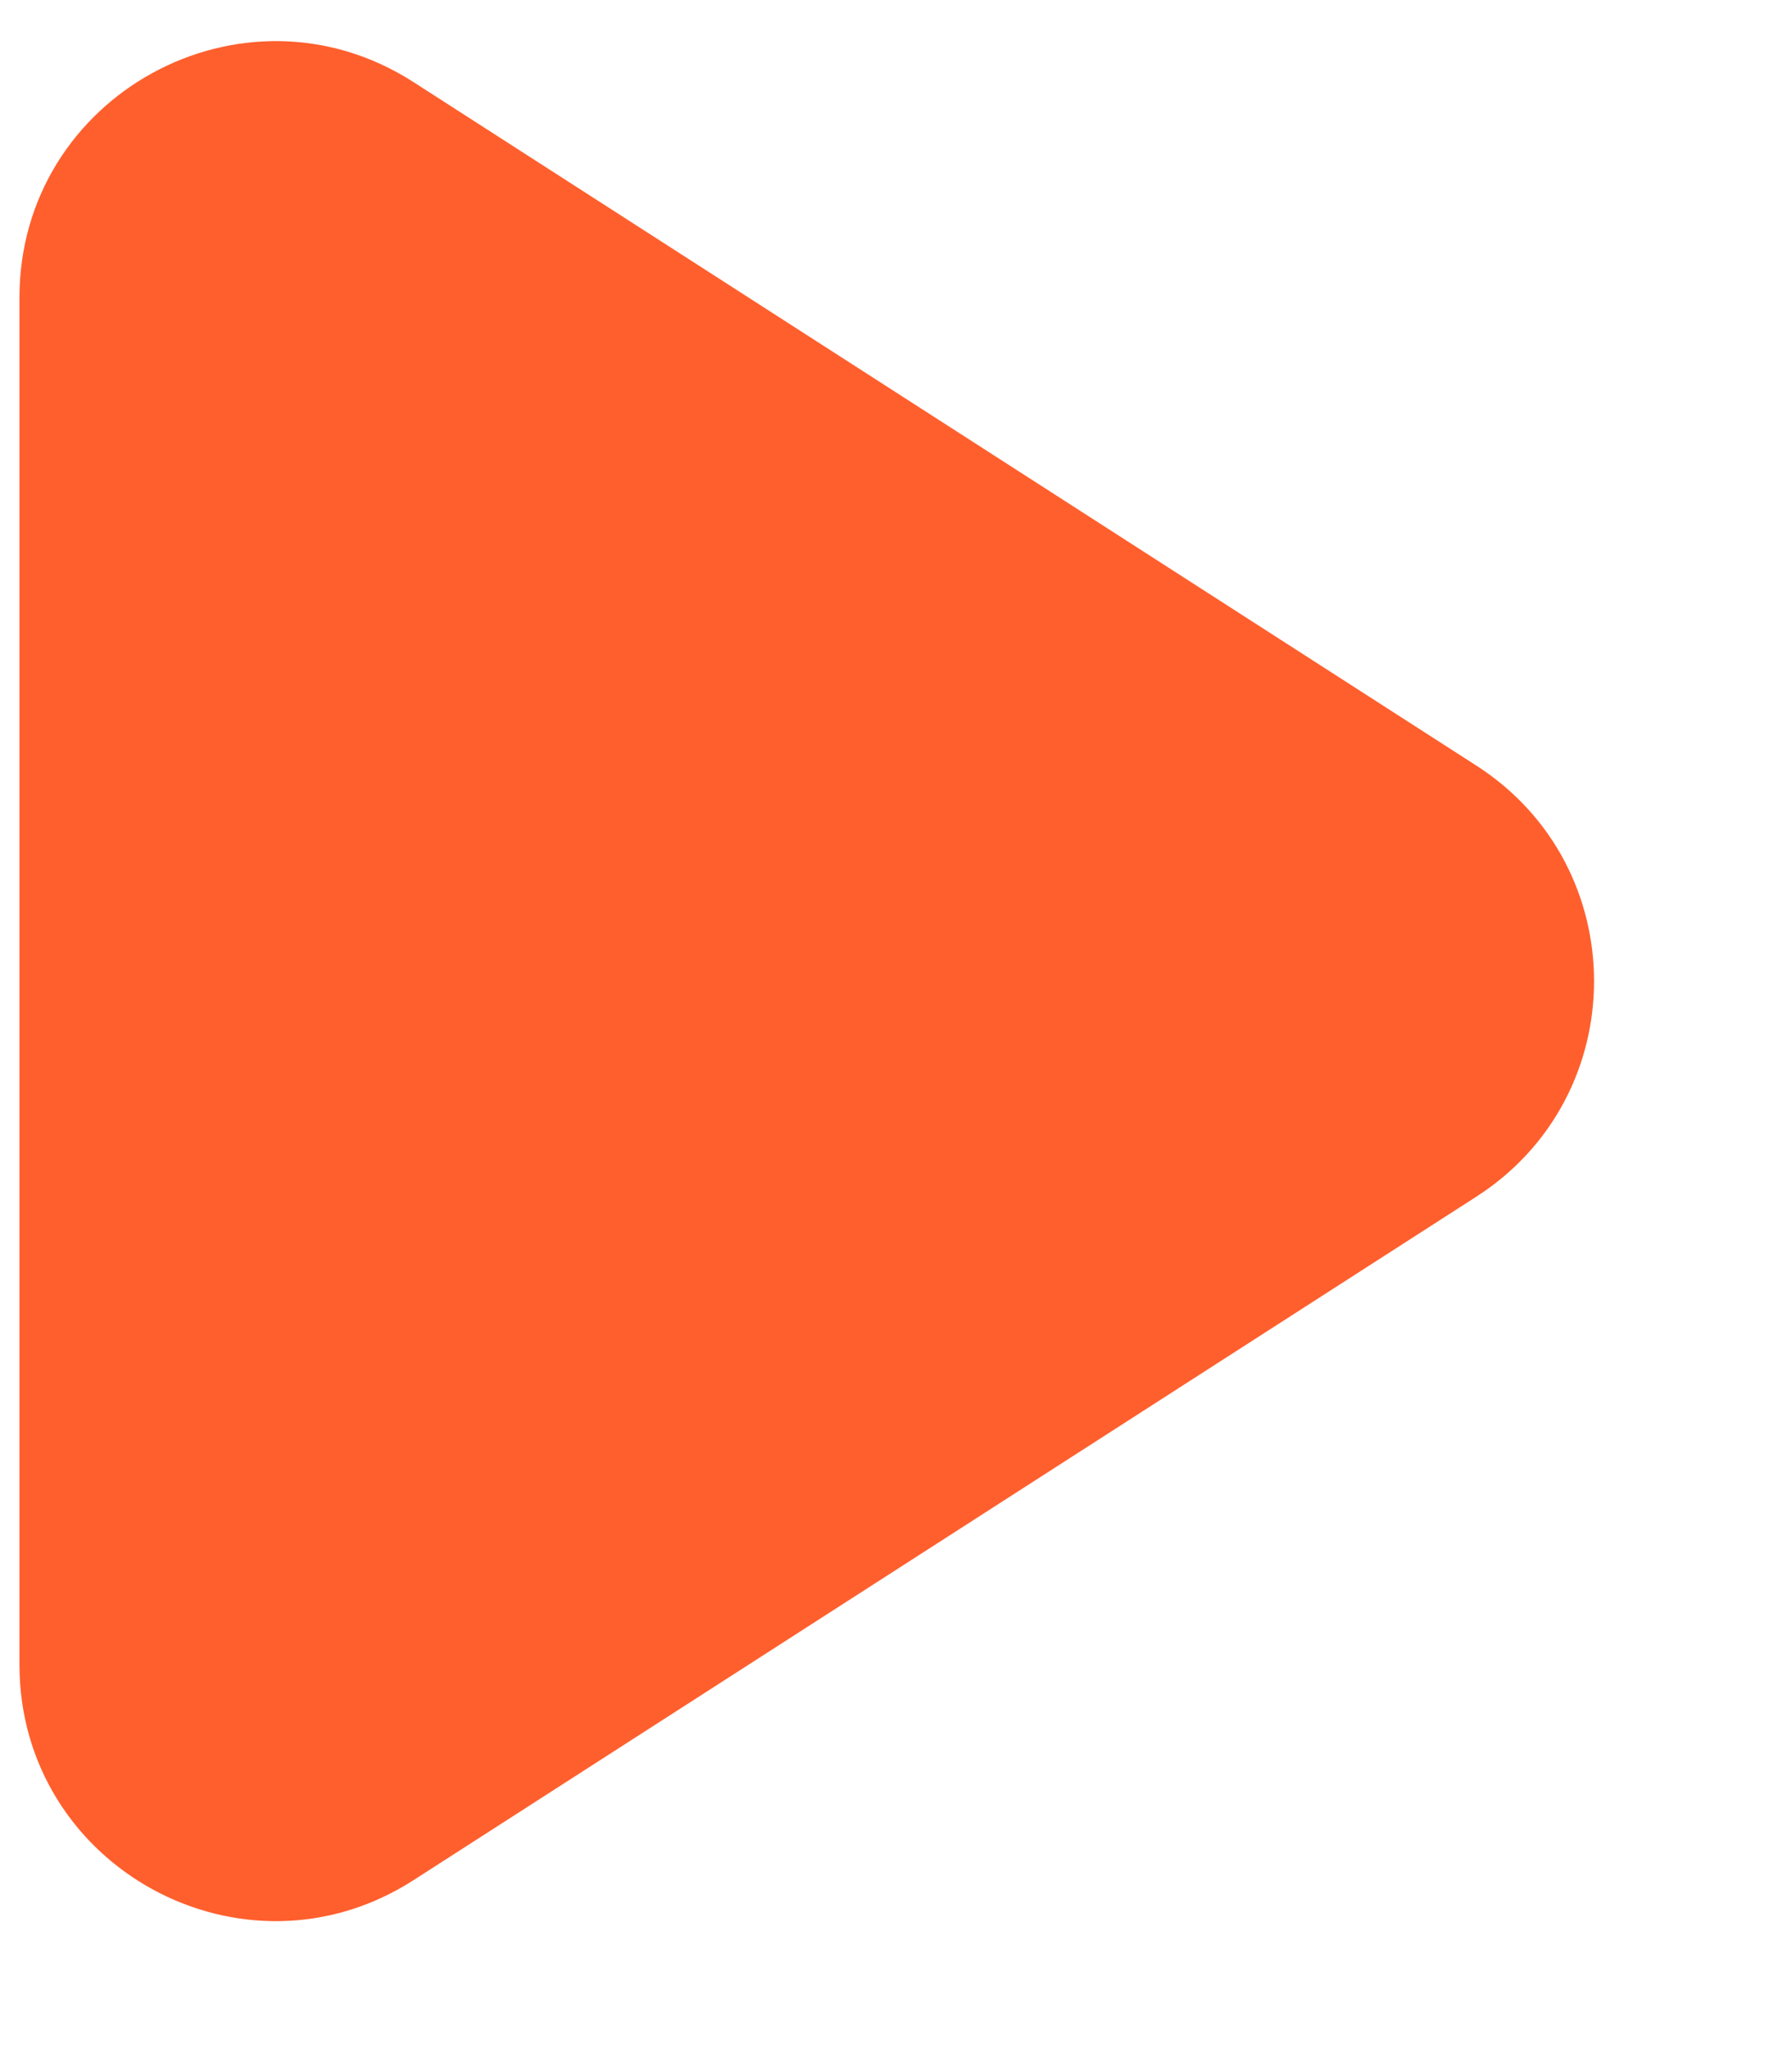 <?xml version="1.0" encoding="UTF-8"?> <svg xmlns="http://www.w3.org/2000/svg" width="7" height="8" viewBox="0 0 7 8" fill="none"><path d="M1.616 0.321C0.951 -0.107 0.076 0.371 0.076 1.162V6.499C0.076 7.29 0.951 7.768 1.616 7.34L5.767 4.672C6.38 4.278 6.38 3.383 5.767 2.989L1.616 0.321Z" fill="#FF5F2D"></path></svg> 
